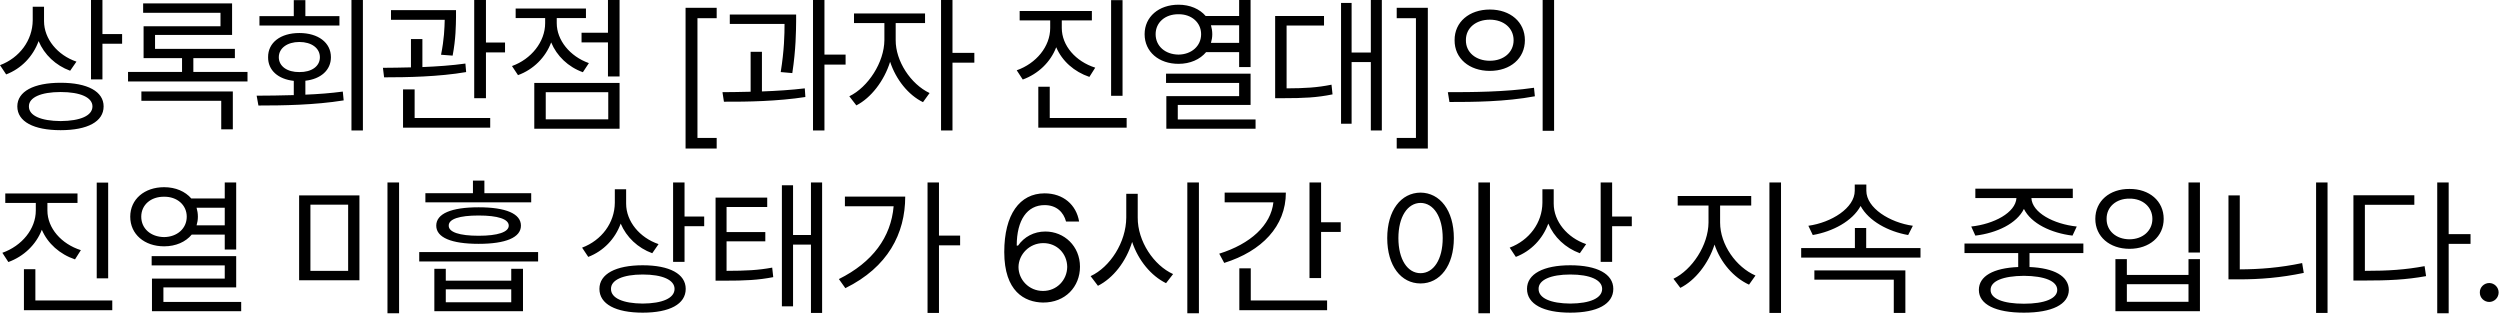 <?xml version="1.0" encoding="utf-8"?>
<svg xmlns="http://www.w3.org/2000/svg" fill="none" height="100%" overflow="visible" preserveAspectRatio="none" style="display: block;" viewBox="0 0 168 22" width="100%">
<path d="M2.959 1.42C2.959 2.614 3.867 3.709 5.138 4.142L4.714 4.754C3.743 4.399 2.979 3.674 2.594 2.761C2.219 3.792 1.44 4.606 0.414 5.001L0 4.379C1.312 3.886 2.189 2.712 2.199 1.361V0.454H2.959V1.42ZM6.884 0V2.288H8.206V2.939H6.884V5.336H6.115V0H6.884ZM4.074 5.562C5.878 5.562 6.963 6.145 6.963 7.15C6.963 8.176 5.878 8.748 4.074 8.748C2.269 8.748 1.164 8.176 1.164 7.15C1.164 6.145 2.269 5.562 4.074 5.562ZM4.074 6.184C2.752 6.184 1.933 6.549 1.943 7.15C1.933 7.772 2.752 8.127 4.074 8.136C5.404 8.127 6.213 7.772 6.213 7.15C6.213 6.549 5.404 6.184 4.074 6.184ZM16.632 4.832V5.474H8.604V4.832H12.233V3.905H9.649V1.765H14.817V0.858H9.619V0.227H15.596V2.347H10.419V3.284H15.784V3.905H12.993V4.832H16.632ZM15.646 6.145V8.689H14.867V6.776H9.501V6.145H15.646ZM24.387 0V8.768H23.618V0H24.387ZM17.247 6.43C17.997 6.425 18.854 6.421 19.742 6.391V5.434C18.692 5.321 18.007 4.724 18.016 3.846C18.007 2.86 18.854 2.219 20.117 2.219C21.379 2.219 22.238 2.86 22.238 3.846C22.238 4.714 21.557 5.311 20.521 5.425V6.361C21.37 6.327 22.227 6.263 23.036 6.154L23.095 6.746C21.143 7.061 18.993 7.091 17.366 7.091L17.247 6.43ZM22.81 1.085V1.716H17.435V1.085H19.742V0.01H20.521V1.085H22.81ZM20.117 2.821C19.308 2.821 18.736 3.235 18.736 3.846C18.736 4.458 19.308 4.853 20.117 4.843C20.936 4.853 21.497 4.458 21.497 3.846C21.497 3.235 20.936 2.821 20.117 2.821ZM30.644 0.68V1.144C30.634 1.716 30.634 2.594 30.417 3.738L29.638 3.679C29.85 2.629 29.87 1.883 29.885 1.332H26.275V0.68H30.644ZM28.385 2.624V4.507C29.357 4.467 30.363 4.399 31.275 4.271L31.325 4.843C29.49 5.159 27.369 5.197 25.811 5.197L25.733 4.557C26.3 4.552 26.94 4.547 27.616 4.527V2.624H28.385ZM32.656 0V2.86H33.938V3.521H32.656V6.598H31.867V0H32.656ZM32.942 7.929V8.581H27.084V6.006H27.863V7.929H32.942ZM41.635 0V5.138H40.855V2.85H39.08V2.199H40.855V0H41.635ZM41.635 5.573V8.649H35.904V5.573H41.635ZM36.674 6.194V8.018H40.875V6.194H36.674ZM37.413 1.558C37.413 2.693 38.291 3.787 39.573 4.241L39.169 4.853C38.178 4.498 37.413 3.758 37.039 2.85C36.658 3.861 35.85 4.67 34.81 5.05L34.405 4.438C35.697 3.975 36.634 2.811 36.634 1.558V1.213H34.652V0.572H39.376V1.213H37.413V1.558ZM46.07 9.981V0.523H48.161V1.223H46.869V9.271H48.161V9.981H46.07ZM53.5 0.977V1.43C53.49 2.121 53.49 3.284 53.243 4.912L52.464 4.843C52.701 3.373 52.721 2.308 52.721 1.608H49.042V0.977H53.5ZM51.202 3.481V6.145C52.174 6.11 53.17 6.046 54.082 5.938L54.121 6.519C52.277 6.805 50.216 6.844 48.648 6.835L48.549 6.194C49.126 6.189 49.767 6.184 50.442 6.164V3.481H51.202ZM55.403 0V3.669H56.824V4.34H55.403V8.768H54.634V0H55.403ZM60.19 2.693C60.181 4.103 61.197 5.651 62.468 6.253L62.025 6.865C61.038 6.386 60.205 5.34 59.816 4.152C59.411 5.444 58.529 6.578 57.547 7.082L57.074 6.47C58.336 5.858 59.421 4.192 59.431 2.693V1.549H57.389V0.907H62.163V1.549H60.19V2.693ZM64.007 0V3.551H65.476V4.211H64.007V8.768H63.238V0H64.007ZM71.352 1.883C71.352 3.067 72.289 4.133 73.6 4.547L73.207 5.168C72.186 4.823 71.372 4.103 70.978 3.175C70.593 4.177 69.769 4.966 68.729 5.345L68.324 4.724C69.636 4.26 70.573 3.126 70.573 1.883V1.371H68.521V0.74H73.374V1.371H71.352V1.883ZM75.435 0.01V6.44H74.666V0.01H75.435ZM75.711 7.929V8.581H69.774V5.829H70.543V7.929H75.711ZM79.197 0.316C79.966 0.316 80.617 0.602 81.021 1.075H83.27V0H84.039V4.507H83.27V3.502H81.051C80.641 3.994 79.98 4.29 79.197 4.29C77.875 4.29 76.918 3.481 76.918 2.298C76.918 1.125 77.875 0.316 79.197 0.316ZM79.197 0.957C78.299 0.947 77.658 1.509 77.658 2.298C77.658 3.097 78.299 3.659 79.197 3.669C80.065 3.659 80.715 3.097 80.715 2.298C80.715 1.509 80.065 0.947 79.197 0.957ZM84.039 4.951V7.052H79.147V8.028H84.374V8.649H78.378V6.46H83.27V5.573H78.358V4.951H84.039ZM81.376 1.697C81.43 1.883 81.465 2.086 81.465 2.298C81.465 2.505 81.43 2.697 81.376 2.88H83.27V1.697H81.376ZM92.859 0V8.768H92.12V4.172H90.828V8.314H90.118V0.198H90.828V3.531H92.12V0H92.859ZM88.974 1.075V1.716H86.459V5.938C87.667 5.933 88.505 5.888 89.477 5.691L89.546 6.342C88.49 6.559 87.593 6.598 86.252 6.598H85.69V1.075H88.974ZM95.95 9.981H93.859V9.271H95.151V1.223H93.859V0.523H95.95V9.981ZM100.116 0.641C101.496 0.641 102.473 1.48 102.473 2.702C102.473 3.926 101.496 4.764 100.116 4.764C98.735 4.764 97.739 3.926 97.749 2.702C97.739 1.48 98.735 0.641 100.116 0.641ZM100.116 1.322C99.179 1.322 98.499 1.883 98.509 2.702C98.499 3.521 99.179 4.083 100.116 4.083C101.043 4.083 101.714 3.521 101.714 2.702C101.714 1.883 101.043 1.322 100.116 1.322ZM104.435 0V8.788H103.666V0H104.435ZM97.295 6.194C98.912 6.194 101.142 6.184 103.084 5.898L103.143 6.47C101.142 6.844 98.982 6.854 97.403 6.854L97.295 6.194ZM3.186 14.147C3.186 15.331 4.123 16.396 5.434 16.81L5.04 17.431C4.019 17.086 3.206 16.366 2.811 15.439C2.426 16.44 1.603 17.229 0.562 17.609L0.158 16.988C1.469 16.524 2.406 15.39 2.406 14.147V13.635H0.355V13.003H5.208V13.635H3.186V14.147ZM7.269 12.273V18.704H6.5V12.273H7.269ZM7.545 20.192V20.844H1.608V18.092H2.377V20.192H7.545ZM11.03 12.579C11.799 12.579 12.45 12.865 12.855 13.338H15.103V12.263H15.872V16.77H15.103V15.765H12.884C12.475 16.258 11.814 16.553 11.03 16.553C9.708 16.553 8.752 15.745 8.752 14.562C8.752 13.388 9.708 12.579 11.03 12.579ZM11.03 13.22C10.132 13.21 9.492 13.772 9.492 14.562C9.492 15.36 10.132 15.922 11.03 15.932C11.898 15.922 12.549 15.36 12.549 14.562C12.549 13.772 11.898 13.21 11.03 13.22ZM15.872 17.214V19.315H10.981V20.291H16.208V20.913H10.212V18.723H15.103V17.836H10.191V17.214H15.872ZM13.21 13.96C13.264 14.147 13.298 14.35 13.298 14.562C13.298 14.769 13.264 14.96 13.21 15.143H15.103V13.96H13.21ZM24.154 13.131V18.832H20.101V13.131H24.154ZM20.86 13.753V18.201H23.395V13.753H20.86ZM26.818 12.263V21.051H26.038V12.263H26.818ZM29.957 18.062V18.862H34.356V18.062H35.145V20.913H29.188V18.062H29.957ZM29.957 20.311H34.356V19.443H29.957V20.311ZM35.697 12.983V13.595H28.586V12.983H31.782V12.135H32.551V12.983H35.697ZM32.166 13.93C33.981 13.93 35.007 14.354 35.007 15.163C35.007 15.962 33.981 16.386 32.166 16.386C30.332 16.386 29.316 15.962 29.316 15.163C29.316 14.354 30.332 13.93 32.166 13.93ZM32.166 14.482C30.864 14.482 30.145 14.719 30.155 15.163C30.145 15.597 30.864 15.843 32.166 15.843C33.448 15.843 34.188 15.597 34.188 15.163C34.188 14.719 33.448 14.482 32.166 14.482ZM36.161 16.938V17.57H28.172V16.938H36.161ZM42.076 13.684C42.076 14.877 42.983 15.972 44.255 16.405L43.831 17.017C42.859 16.662 42.095 15.937 41.711 15.025C41.336 16.055 40.557 16.869 39.531 17.264L39.117 16.642C40.428 16.149 41.306 14.976 41.316 13.624V12.717H42.076V13.684ZM46.001 12.263V14.551H47.322V15.202H46.001V17.599H45.232V12.263H46.001ZM43.19 17.826C44.995 17.826 46.08 18.408 46.08 19.413C46.08 20.439 44.995 21.011 43.19 21.011C41.385 21.011 40.281 20.439 40.281 19.413C40.281 18.408 41.385 17.826 43.19 17.826ZM43.19 18.447C41.868 18.447 41.05 18.812 41.059 19.413C41.05 20.035 41.868 20.39 43.19 20.4C44.521 20.39 45.33 20.035 45.33 19.413C45.33 18.812 44.521 18.447 43.19 18.447ZM51.557 13.279V13.91H48.825V15.597H51.429V16.218H48.825V18.201C50.127 18.196 50.931 18.161 51.892 17.984L51.962 18.624C50.936 18.822 50.087 18.862 48.648 18.862H48.086V13.279H51.557ZM55.246 12.263V21.031H54.496V16.435H53.293V20.587H52.543V12.451H53.293V15.794H54.496V12.263H55.246ZM63.099 12.263V15.833H64.52V16.485H63.099V21.031H62.331V12.263H63.099ZM60.831 13.21C60.831 15.695 59.668 17.954 56.808 19.364L56.373 18.753C58.642 17.624 59.875 15.937 60.052 13.861H56.778V13.21H60.831ZM70.09 20.331C68.847 20.311 67.486 19.581 67.486 16.938C67.486 14.414 68.521 12.993 70.198 12.993C71.451 12.993 72.329 13.762 72.516 14.887H71.638C71.47 14.256 70.997 13.783 70.198 13.783C69.025 13.783 68.324 14.788 68.324 16.504H68.413C68.827 15.913 69.479 15.558 70.248 15.558C71.52 15.558 72.575 16.544 72.575 17.924C72.575 19.266 71.589 20.34 70.09 20.331ZM70.09 19.552C71.016 19.552 71.707 18.822 71.717 17.934C71.707 17.057 71.046 16.337 70.11 16.337C69.173 16.337 68.453 17.096 68.443 17.944C68.443 18.782 69.133 19.552 70.09 19.552ZM76.455 14.621C76.445 16.218 77.54 17.836 78.832 18.417L78.358 19.029C77.362 18.541 76.499 17.511 76.08 16.258C75.671 17.584 74.808 18.689 73.782 19.206L73.289 18.556C74.591 17.954 75.676 16.287 75.685 14.621V13.023H76.455V14.621ZM80.567 12.263V21.051H79.788V12.263H80.567ZM88.777 12.263V14.936H90.098V15.587H88.777V18.684H87.998V12.263H88.777ZM86.41 12.944C86.41 15.202 84.793 16.879 82.268 17.668L81.932 17.047C84.033 16.391 85.403 15.138 85.572 13.595H82.297V12.944H86.41ZM89.181 20.192V20.844H83.283V18.033H84.052V20.192H89.181ZM100.126 12.263V21.051H99.347V12.263H100.126ZM95.461 12.944C96.763 12.954 97.699 14.137 97.699 16.001C97.699 17.865 96.763 19.048 95.461 19.048C94.149 19.048 93.222 17.865 93.222 16.001C93.222 14.137 94.149 12.954 95.461 12.944ZM95.461 13.635C94.583 13.644 93.972 14.571 93.972 16.001C93.972 17.431 94.583 18.358 95.461 18.358C96.339 18.358 96.95 17.431 96.95 16.001C96.95 14.571 96.339 13.644 95.461 13.635ZM104.409 13.684C104.409 14.877 105.317 15.972 106.589 16.405L106.165 17.017C105.193 16.662 104.43 15.937 104.045 15.025C103.67 16.055 102.891 16.869 101.865 17.264L101.451 16.642C102.762 16.149 103.64 14.976 103.65 13.624V12.717H104.409V13.684ZM108.335 12.263V14.551H109.657V15.202H108.335V17.599H107.565V12.263H108.335ZM105.524 17.826C107.329 17.826 108.414 18.408 108.414 19.413C108.414 20.439 107.329 21.011 105.524 21.011C103.719 21.011 102.615 20.439 102.615 19.413C102.615 18.408 103.719 17.826 105.524 17.826ZM105.524 18.447C104.202 18.447 103.384 18.812 103.394 19.413C103.384 20.035 104.202 20.39 105.524 20.4C106.856 20.39 107.664 20.035 107.664 19.413C107.664 18.812 106.856 18.447 105.524 18.447ZM115.591 14.956C115.591 16.445 116.676 17.954 117.968 18.516L117.534 19.128C116.508 18.659 115.621 17.648 115.216 16.435C114.802 17.723 113.919 18.841 112.919 19.345L112.455 18.733C113.708 18.132 114.802 16.475 114.812 14.956V13.812H112.741V13.171H117.682V13.812H115.591V14.956ZM119.684 12.263V21.031H118.905V12.263H119.684ZM129.057 16.672V17.313H121.039V16.672H124.649V15.32H125.408V16.672H129.057ZM125.418 12.816C125.418 13.979 126.996 14.956 128.544 15.172L128.229 15.794C126.897 15.562 125.581 14.857 125.033 13.842C124.481 14.862 123.159 15.562 121.818 15.794L121.522 15.172C123.07 14.956 124.639 13.979 124.639 12.816V12.402H125.418V12.816ZM128.041 18.171V21.031H127.262V18.792H121.926V18.171H128.041ZM140.002 16.366V17.007H136.383V17.944C138.04 18.013 139.016 18.556 139.026 19.483C139.016 20.459 137.892 21.011 136.007 21.011C134.104 21.011 132.98 20.459 132.98 19.483C132.98 18.556 133.952 18.013 135.623 17.944V17.007H132.013V16.366H140.002ZM136.007 18.535C134.597 18.546 133.759 18.891 133.769 19.483C133.759 20.065 134.597 20.41 136.007 20.41C137.398 20.41 138.247 20.065 138.247 19.483C138.247 18.891 137.398 18.546 136.007 18.535ZM139.292 12.677V13.309H136.51C136.56 14.295 138.01 15.059 139.558 15.222L139.272 15.833C137.837 15.661 136.491 15.02 136.007 14.039C135.529 15.02 134.188 15.661 132.743 15.833L132.467 15.222C133.985 15.059 135.445 14.295 135.505 13.309H132.743V12.677H139.292ZM147.836 12.263V16.968H147.067V12.263H147.836ZM142.925 17.412V18.476H147.067V17.412H147.836V20.913H142.156V17.412H142.925ZM142.925 20.281H147.067V19.098H142.925V20.281ZM143.102 12.697C144.434 12.687 145.4 13.506 145.4 14.709C145.4 15.903 144.434 16.721 143.102 16.721C141.771 16.721 140.805 15.903 140.805 14.709C140.805 13.506 141.771 12.687 143.102 12.697ZM143.102 13.348C142.205 13.338 141.554 13.91 141.564 14.709C141.554 15.508 142.205 16.08 143.102 16.08C143.99 16.08 144.641 15.508 144.641 14.709C144.641 13.91 143.99 13.338 143.102 13.348ZM156.411 12.263V21.031H155.641V12.263H156.411ZM150.513 13.131V18.102C151.849 18.097 153.234 17.989 154.705 17.678L154.813 18.339C153.255 18.664 151.864 18.773 150.464 18.773H149.753V13.131H150.513ZM164.551 12.263V15.735H166.02V16.386H164.551V21.051H163.782V12.263H164.551ZM162.243 13.122V13.762H158.92V18.201C160.507 18.201 161.631 18.127 162.933 17.885L163.032 18.556C161.661 18.802 160.507 18.852 158.84 18.852H158.15V13.122H162.243ZM167.277 20.291C166.931 20.291 166.635 20.006 166.645 19.65C166.635 19.305 166.931 19.019 167.277 19.019C167.621 19.019 167.908 19.305 167.908 19.65C167.908 20.006 167.621 20.291 167.277 20.291Z" fill="black" id="Vector"/>
</svg>